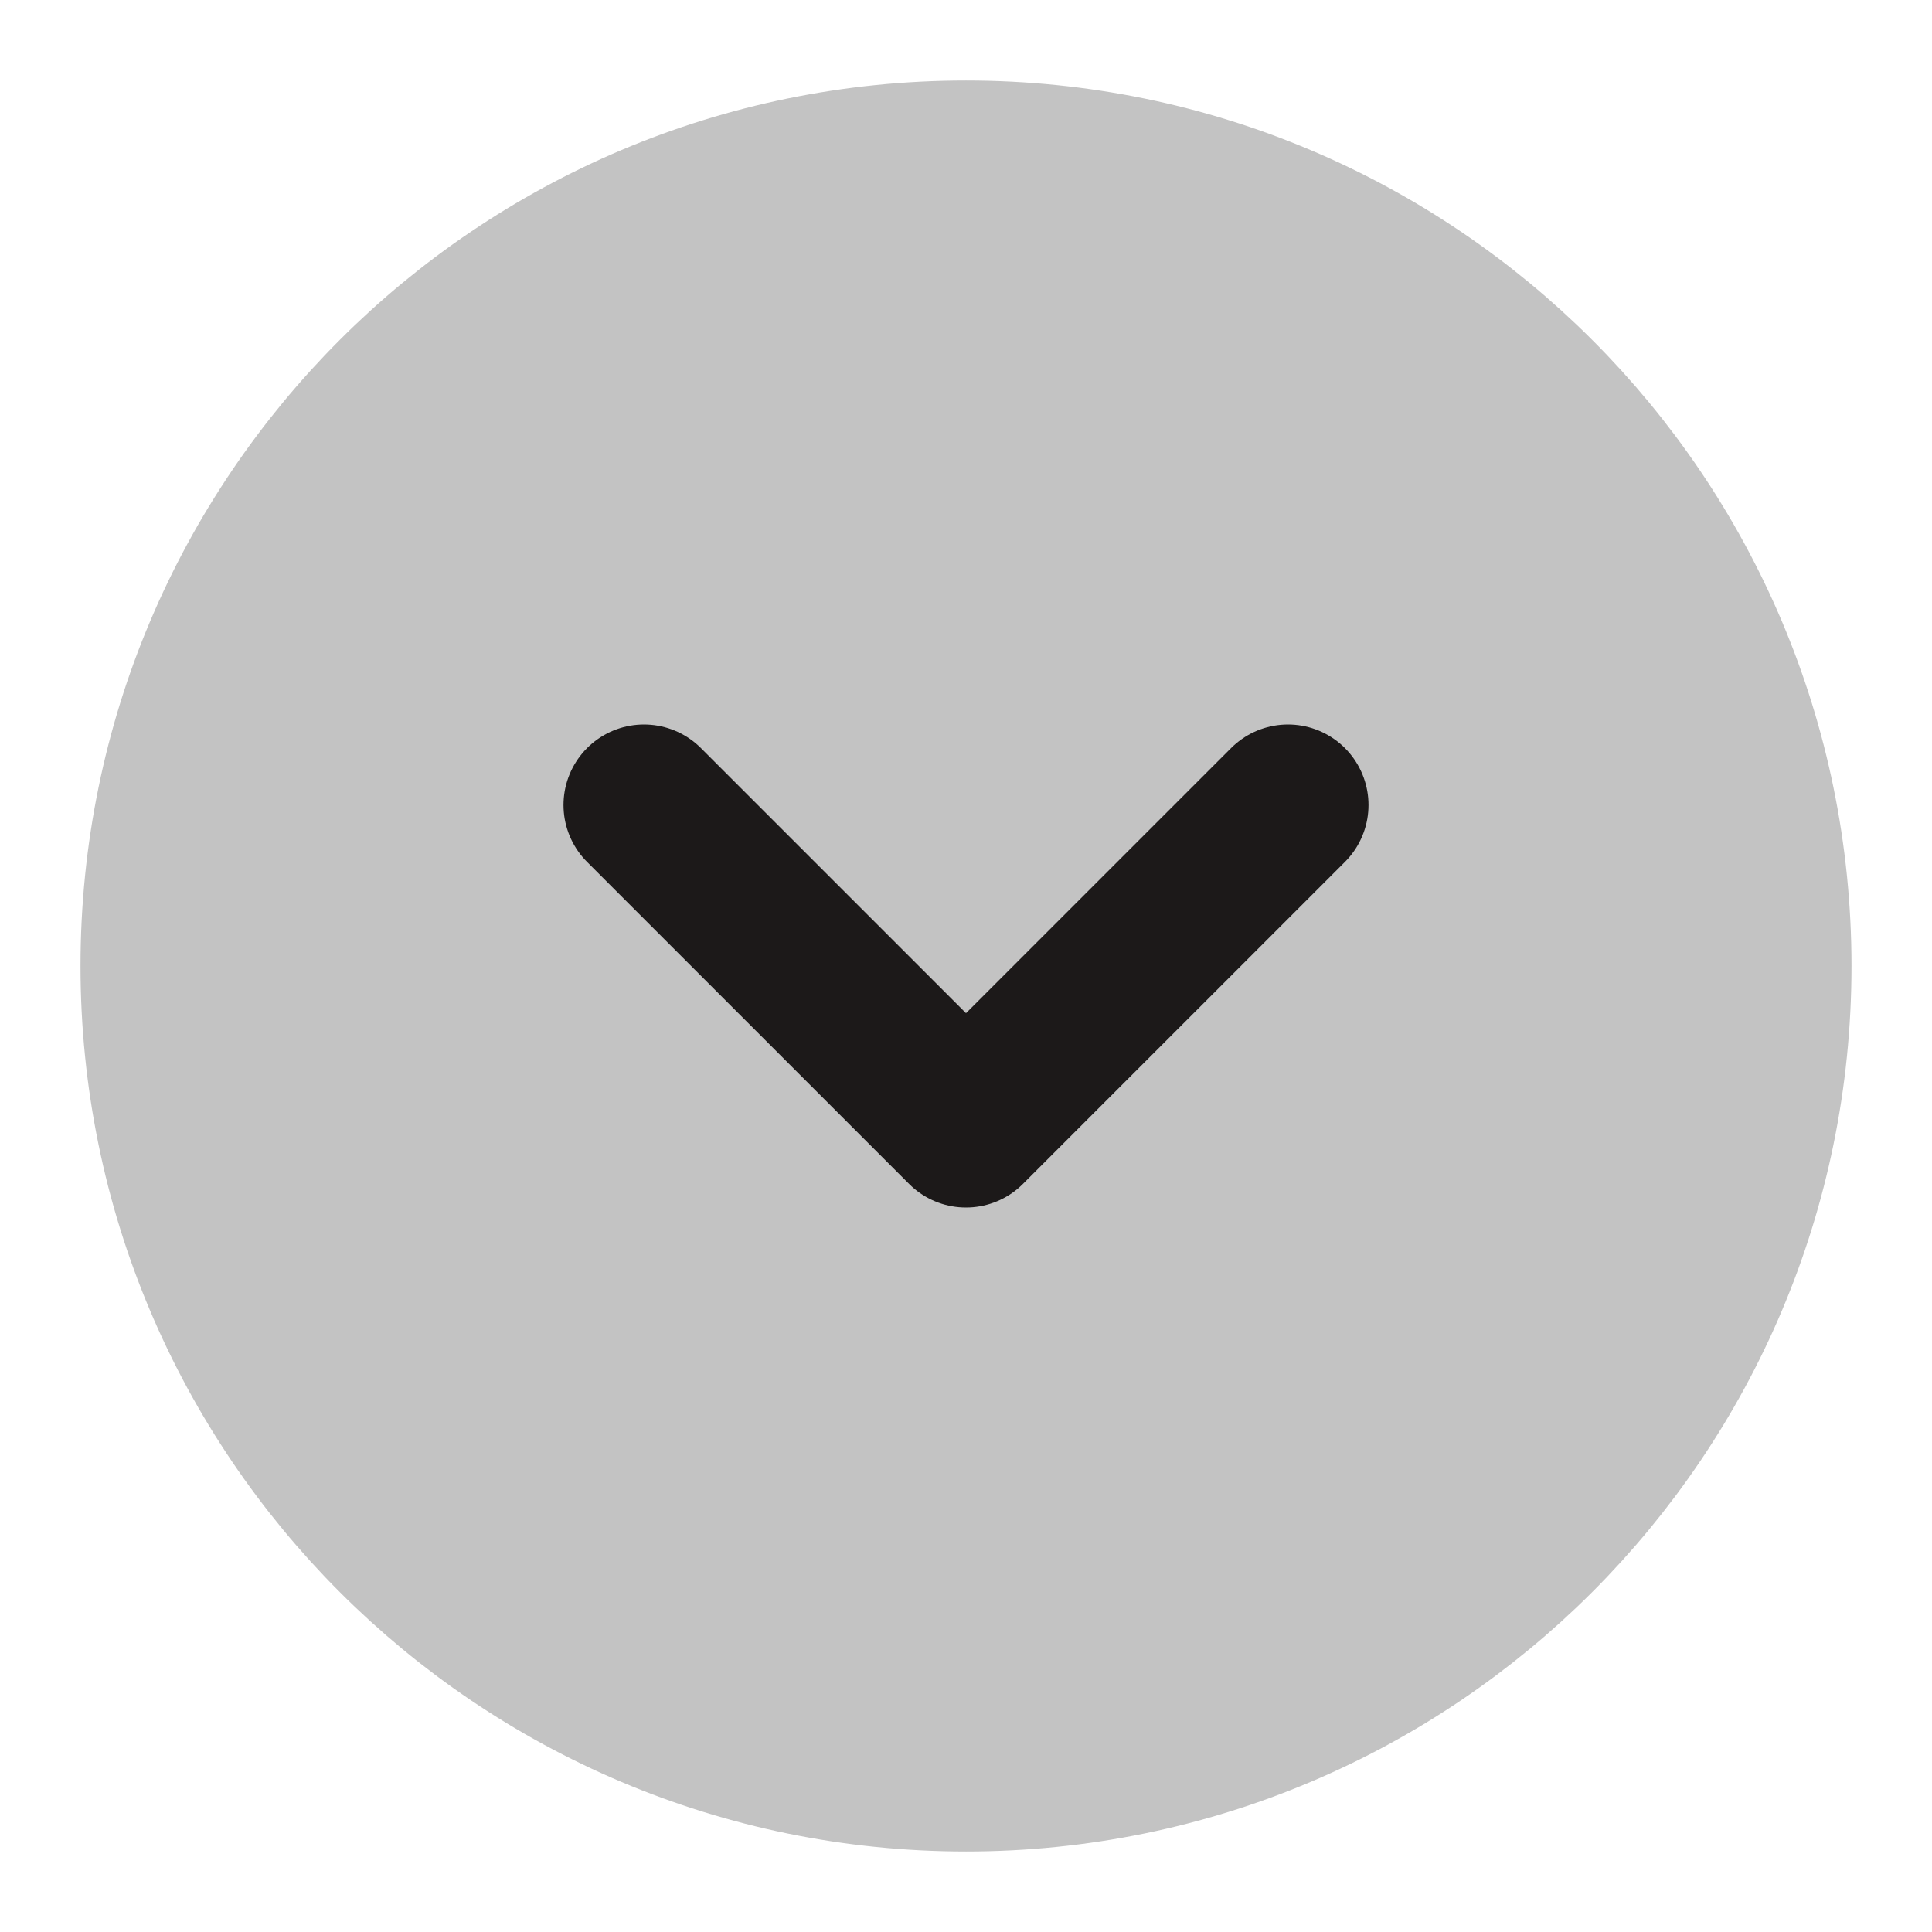 <?xml version="1.0" encoding="UTF-8"?> <svg xmlns="http://www.w3.org/2000/svg" width="24" height="24" viewBox="0 0 24 24" fill="none"><path d="M12 22C17.523 22 22 17.523 22 12C22 6.477 17.523 2 12 2C6.477 2 2 6.477 2 12C2 17.523 6.477 22 12 22Z" fill="#C3C3C3" stroke="#C3C3C3" stroke-width="2" stroke-linecap="round" stroke-linejoin="round"></path><path d="M16 10L12 14L8 10" stroke="#1C1919" stroke-width="2" stroke-linecap="round" stroke-linejoin="round"></path></svg> 